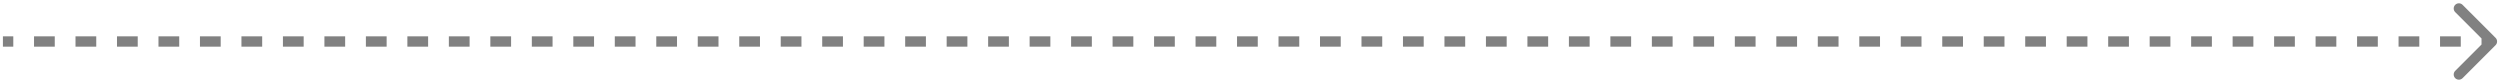 <?xml version="1.0" encoding="UTF-8"?> <svg xmlns="http://www.w3.org/2000/svg" width="482" height="16" viewBox="0 0 482 16" fill="none"><path d="M481.145 8.707C481.536 8.317 481.536 7.683 481.145 7.293L474.781 0.929C474.391 0.538 473.758 0.538 473.367 0.929C472.976 1.319 472.976 1.953 473.367 2.343L479.024 8L473.367 13.657C472.976 14.047 472.976 14.681 473.367 15.071C473.758 15.462 474.391 15.462 474.781 15.071L481.145 8.707ZM0.562 8V9H2.562V8V7H0.562V8ZM6.56 8V9H10.559V8V7H6.56V8ZM14.558 8V9H18.557V8V7H14.558V8ZM22.556 8V9H26.555V8V7H22.556V8ZM30.554 8V9H34.553V8V7H30.554V8ZM38.552 8V9H42.551V8V7H38.552V8ZM46.55 8V9H50.549V8V7H46.55V8ZM54.548 8V9H58.547V8V7H54.548V8ZM62.546 8V9H66.545V8V7H62.546V8ZM70.544 8V9H74.543V8V7H70.544V8ZM78.542 8V9H82.541V8V7H78.542V8ZM86.54 8V9H90.539V8V7H86.54V8ZM94.538 8V9H98.537V8V7H94.538V8ZM102.536 8V9H106.535V8V7H102.536V8ZM110.534 8V9H114.533V8V7H110.534V8ZM118.532 8V9H122.531V8V7H118.532V8ZM126.53 8V9H130.528V8V7H126.53V8ZM134.527 8V9H138.526V8V7H134.527V8ZM142.525 8V9H146.524V8V7H142.525V8ZM150.523 8V9H154.522V8V7H150.523V8ZM158.521 8V9H162.52V8V7H158.521V8ZM166.519 8V9H170.518V8V7H166.519V8ZM174.517 8V9H178.516V8V7H174.517V8ZM182.515 8V9H186.514V8V7H182.515V8ZM190.513 8V9H194.512V8V7H190.513V8ZM198.511 8V9H202.51V8V7H198.511V8ZM206.509 8V9H210.508V8V7H206.509V8ZM214.507 8V9H218.506V8V7H214.507V8ZM222.505 8V9H226.504V8V7H222.505V8ZM230.503 8V9H234.501V8V7H230.503V8ZM238.5 8V9H242.499V8V7H238.5V8ZM246.498 8V9H250.497V8V7H246.498V8ZM254.496 8V9H258.495V8V7H254.496V8ZM262.494 8V9H266.493V8V7H262.494V8ZM270.492 8V9H274.491V8V7H270.492V8ZM278.49 8V9H282.489V8V7H278.49V8ZM286.488 8V9H290.487V8V7H286.488V8ZM294.486 8V9H298.485V8V7H294.486V8ZM302.484 8V9H306.483V8V7H302.484V8ZM310.482 8V9H314.481V8V7H310.482V8ZM318.48 8V9H322.479V8V7H318.48V8ZM326.478 8V9H330.477V8V7H326.478V8ZM334.476 8V9H338.475V8V7H334.476V8ZM342.473 8V9H346.472V8V7H342.473V8ZM350.471 8V9H354.47V8V7H350.471V8ZM358.469 8V9H362.468V8V7H358.469V8ZM366.467 8V9H370.466V8V7H366.467V8ZM374.465 8V9H378.464V8V7H374.465V8ZM382.463 8V9H386.462V8V7H382.463V8ZM390.461 8V9H394.46V8V7H390.461V8ZM398.459 8V9H402.458V8V7H398.459V8ZM406.457 8V9H410.456V8V7H406.457V8ZM414.455 8V9H418.454V8V7H414.455V8ZM422.453 8V9H426.452V8V7H422.453V8ZM430.451 8V9H434.45V8V7H430.451V8ZM438.449 8V9H442.448V8V7H438.449V8ZM446.447 8V9H450.445V8V7H446.447V8ZM454.444 8V9H458.443V8V7H454.444V8ZM462.442 8V9H466.441V8V7H462.442V8ZM470.44 8V9H474.439V8V7H470.44V8ZM478.438 8V9H480.438V8V7H478.438V8ZM481.145 8.707C481.536 8.317 481.536 7.683 481.145 7.293L474.781 0.929C474.391 0.538 473.758 0.538 473.367 0.929C472.976 1.319 472.976 1.953 473.367 2.343L479.024 8L473.367 13.657C472.976 14.047 472.976 14.681 473.367 15.071C473.758 15.462 474.391 15.462 474.781 15.071L481.145 8.707ZM0.562 8V9H2.562V8V7H0.562V8ZM6.56 8V9H10.559V8V7H6.56V8ZM14.558 8V9H18.557V8V7H14.558V8ZM22.556 8V9H26.555V8V7H22.556V8ZM30.554 8V9H34.553V8V7H30.554V8ZM38.552 8V9H42.551V8V7H38.552V8ZM46.55 8V9H50.549V8V7H46.55V8ZM54.548 8V9H58.547V8V7H54.548V8ZM62.546 8V9H66.545V8V7H62.546V8ZM70.544 8V9H74.543V8V7H70.544V8ZM78.542 8V9H82.541V8V7H78.542V8ZM86.54 8V9H90.539V8V7H86.54V8ZM94.538 8V9H98.537V8V7H94.538V8ZM102.536 8V9H106.535V8V7H102.536V8ZM110.534 8V9H114.533V8V7H110.534V8ZM118.532 8V9H122.531V8V7H118.532V8ZM126.53 8V9H130.528V8V7H126.53V8ZM134.527 8V9H138.526V8V7H134.527V8ZM142.525 8V9H146.524V8V7H142.525V8ZM150.523 8V9H154.522V8V7H150.523V8ZM158.521 8V9H162.52V8V7H158.521V8ZM166.519 8V9H170.518V8V7H166.519V8ZM174.517 8V9H178.516V8V7H174.517V8ZM182.515 8V9H186.514V8V7H182.515V8ZM190.513 8V9H194.512V8V7H190.513V8ZM198.511 8V9H202.51V8V7H198.511V8ZM206.509 8V9H210.508V8V7H206.509V8ZM214.507 8V9H218.506V8V7H214.507V8ZM222.505 8V9H226.504V8V7H222.505V8ZM230.503 8V9H234.501V8V7H230.503V8ZM238.5 8V9H242.499V8V7H238.5V8ZM246.498 8V9H250.497V8V7H246.498V8ZM254.496 8V9H258.495V8V7H254.496V8ZM262.494 8V9H266.493V8V7H262.494V8ZM270.492 8V9H274.491V8V7H270.492V8ZM278.49 8V9H282.489V8V7H278.49V8ZM286.488 8V9H290.487V8V7H286.488V8ZM294.486 8V9H298.485V8V7H294.486V8ZM302.484 8V9H306.483V8V7H302.484V8ZM310.482 8V9H314.481V8V7H310.482V8ZM318.48 8V9H322.479V8V7H318.48V8ZM326.478 8V9H330.477V8V7H326.478V8ZM334.476 8V9H338.475V8V7H334.476V8ZM342.473 8V9H346.472V8V7H342.473V8ZM350.471 8V9H354.47V8V7H350.471V8ZM358.469 8V9H362.468V8V7H358.469V8ZM366.467 8V9H370.466V8V7H366.467V8ZM374.465 8V9H378.464V8V7H374.465V8ZM382.463 8V9H386.462V8V7H382.463V8ZM390.461 8V9H394.46V8V7H390.461V8ZM398.459 8V9H402.458V8V7H398.459V8ZM406.457 8V9H410.456V8V7H406.457V8ZM414.455 8V9H418.454V8V7H414.455V8ZM422.453 8V9H426.452V8V7H422.453V8ZM430.451 8V9H434.45V8V7H430.451V8ZM438.449 8V9H442.448V8V7H438.449V8ZM446.447 8V9H450.445V8V7H446.447V8ZM454.444 8V9H458.443V8V7H454.444V8ZM462.442 8V9H466.441V8V7H462.442V8ZM470.44 8V9H474.439V8V7H470.44V8ZM478.438 8V9H480.438V8V7H478.438V8Z" fill="#818181"></path></svg> 